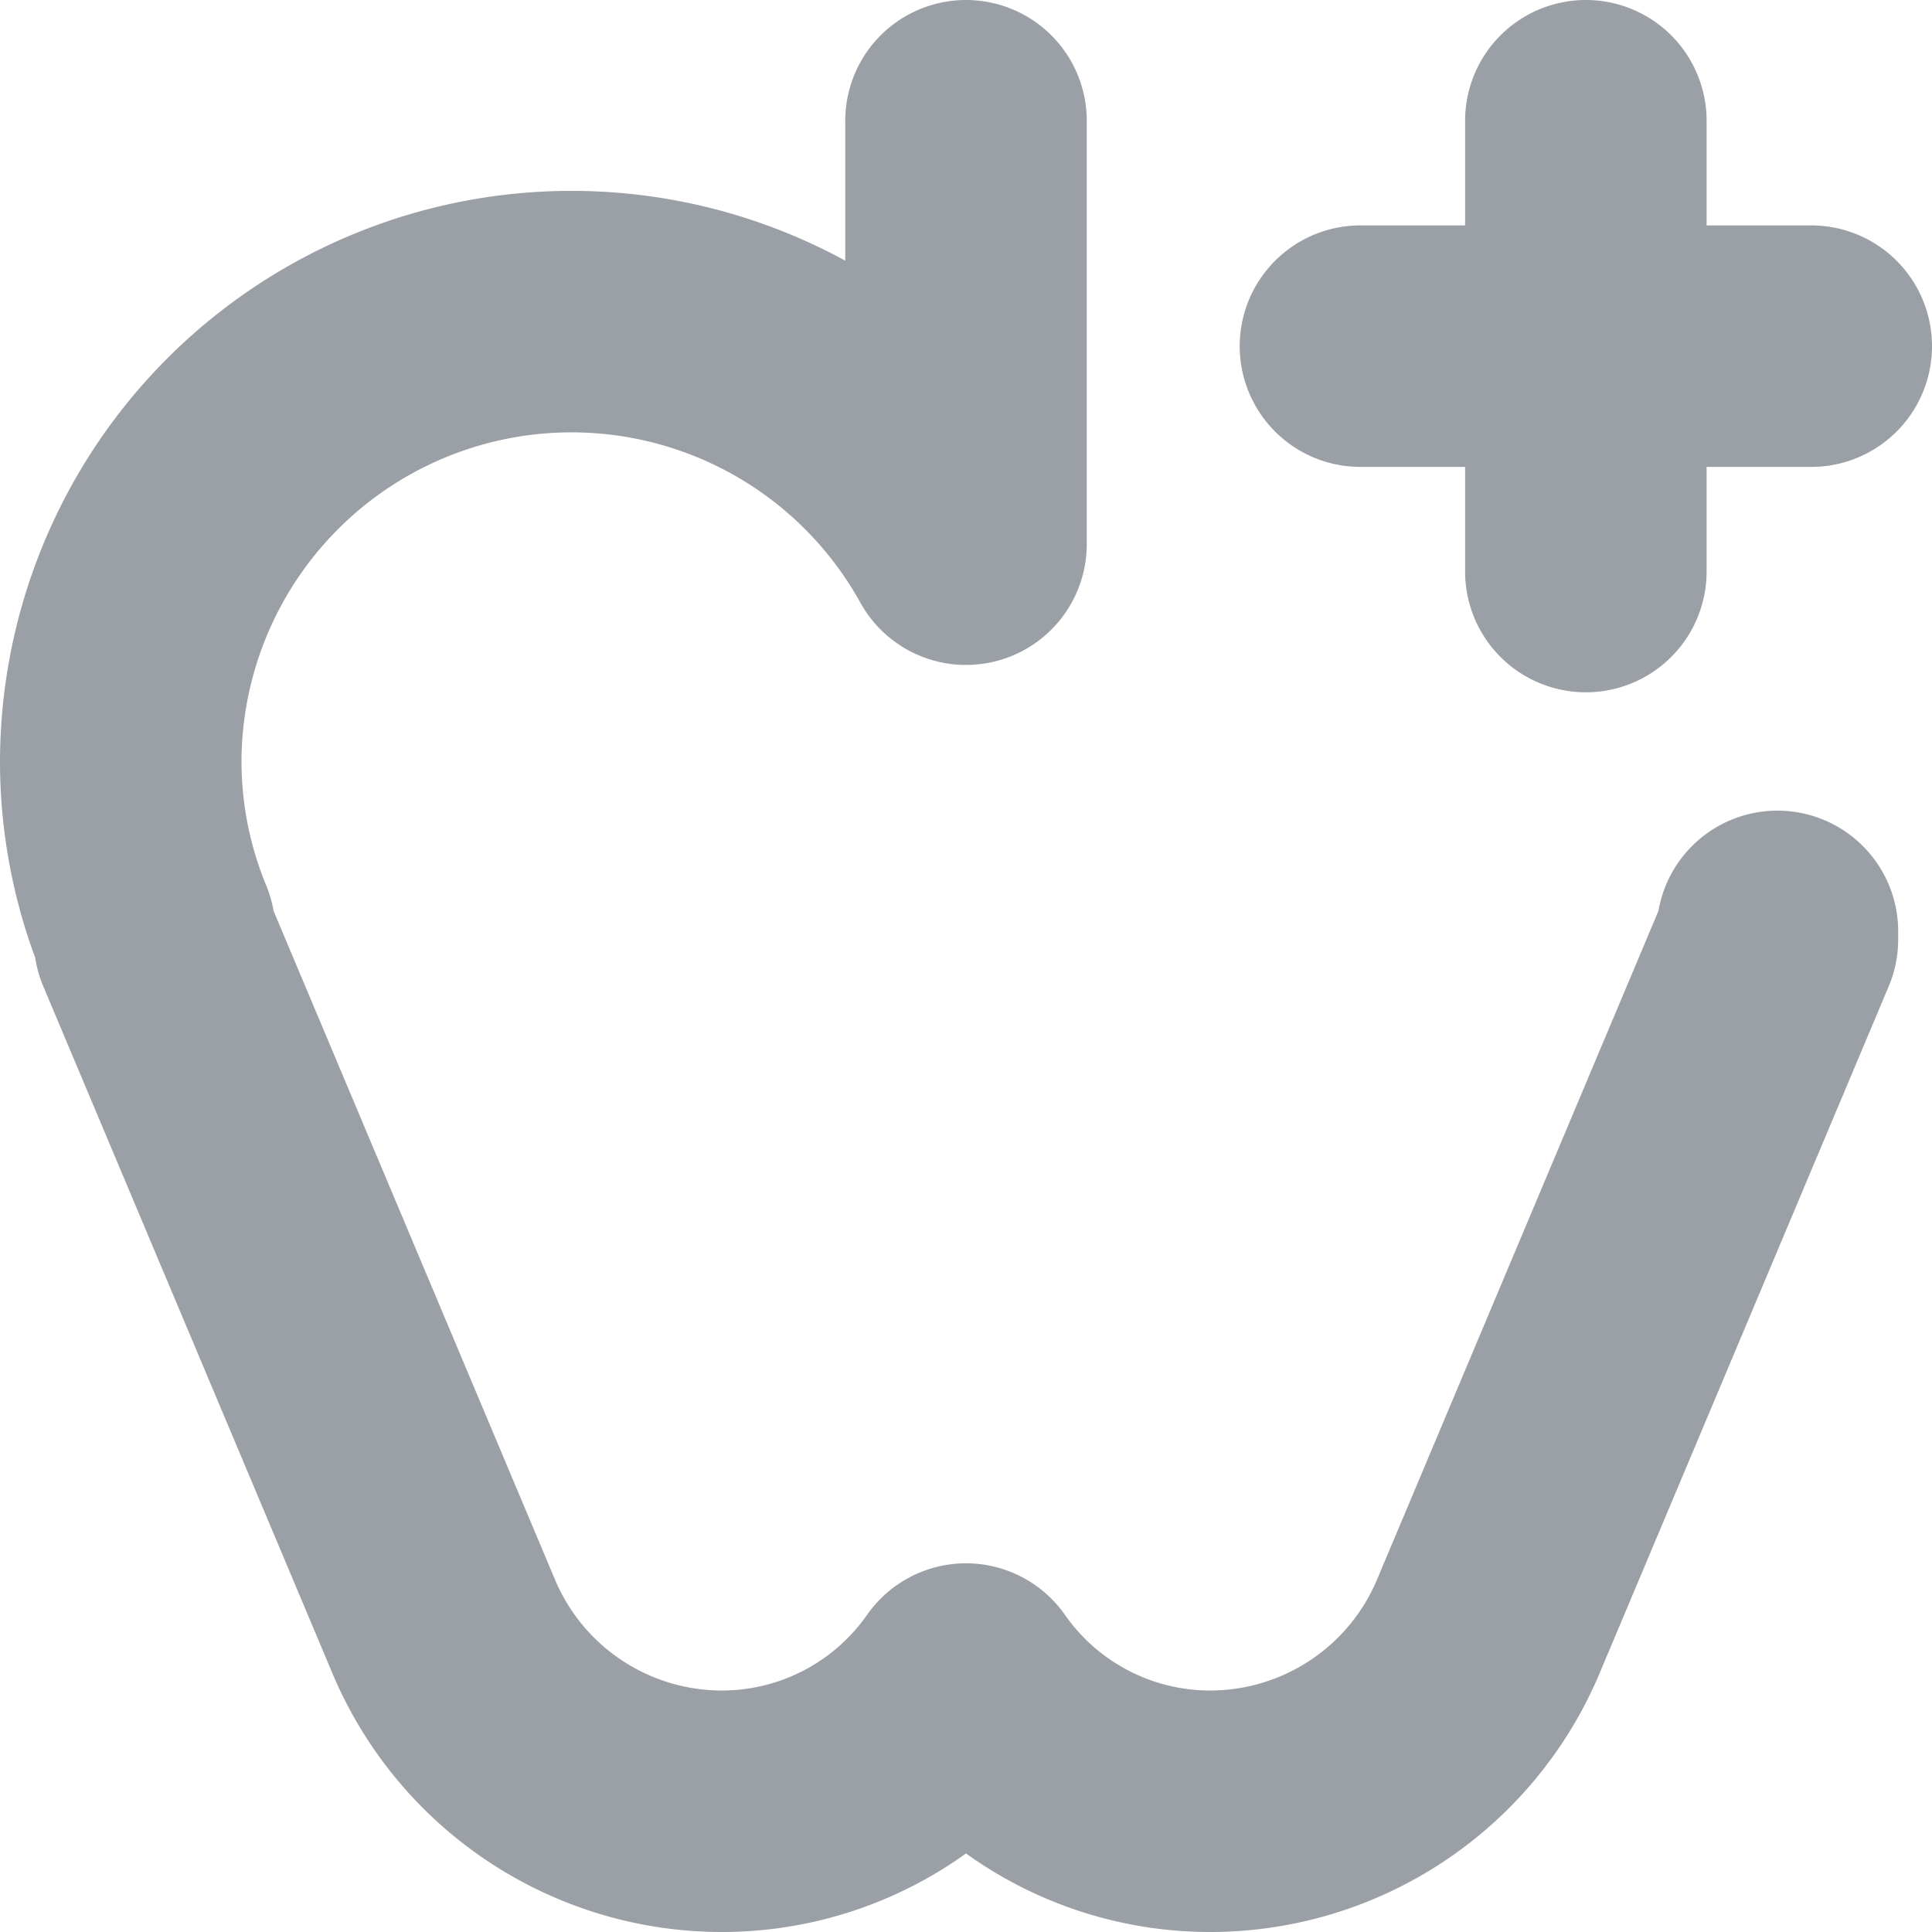 <svg xmlns="http://www.w3.org/2000/svg" viewBox="0 0 24 24"><defs><style>.cls-2{fill:none;stroke:#9aa0a6;stroke-linecap:round;stroke-linejoin:round;stroke-width:3px}</style></defs><g id="Layer_2" data-name="Layer 2"><g id="Layer_2-2" data-name="Layer 2"><path fill="none" d="M0 0h24v24H0z"/><path d="M12 1.5v5.26M12 6.76A5.6 5.6 0 0 0 1.5 9.45a5.53 5.53 0 0 0 .42 2.12v.1l3.59 8.53A3.75 3.75 0 0 0 9 22.5a3.7 3.7 0 0 0 3-1.58M22.08 11.57v.1l-3.59 8.53A3.75 3.75 0 0 1 15 22.5a3.7 3.7 0 0 1-3-1.58M19.7 1.5v5.6M22.5 4.3h-5.6" class="cls-2"/></g></g></svg>